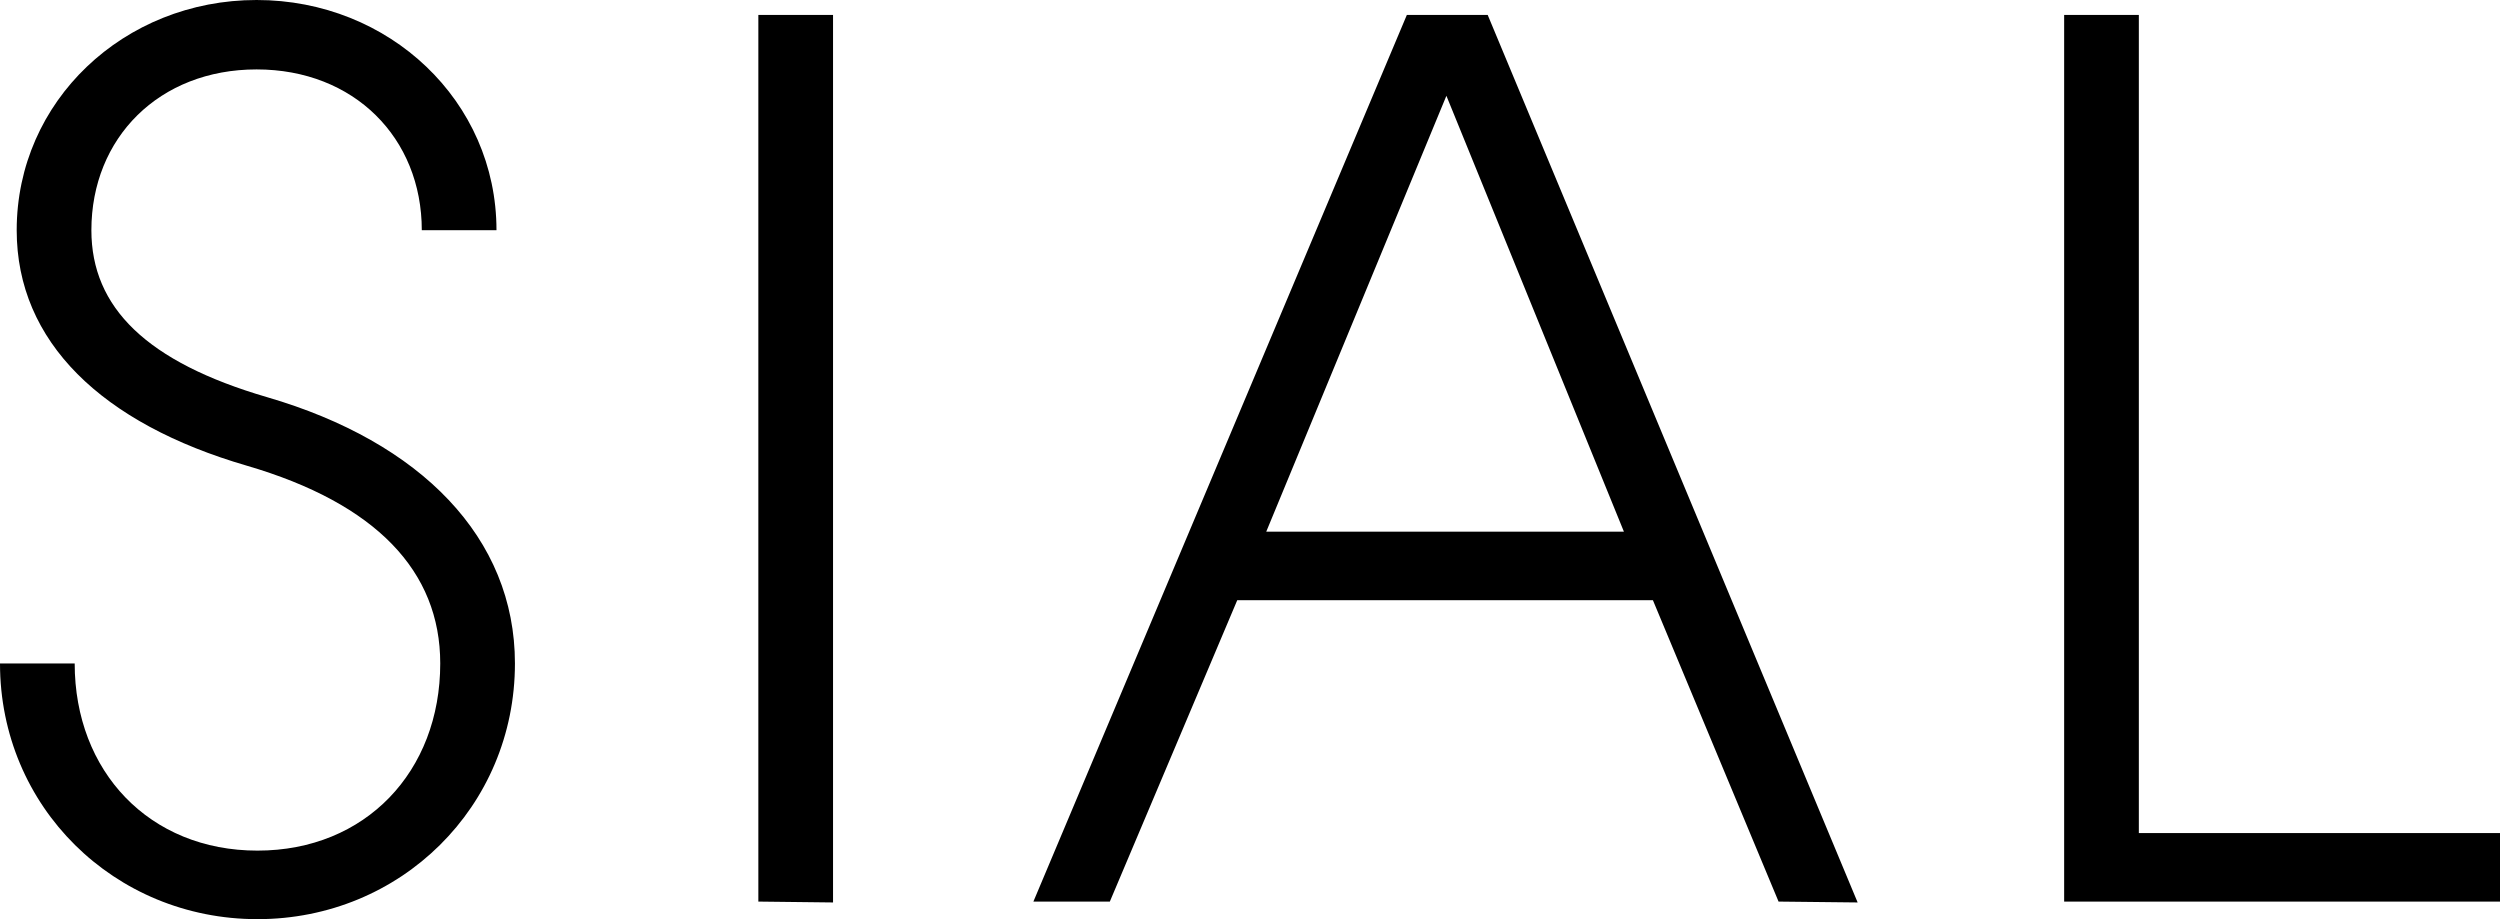 <svg xmlns="http://www.w3.org/2000/svg" viewBox="0 0 284.5 104.6"><path d="M94.8 102.7V1.7h-8.5v100.9l8.5.1zM56.5 26.2C56.5 11.5 44.3 0 29.2 0S1.9 11.5 1.9 26.2c0 12.7 9.7 22 26.2 26.8 14.7 4.3 22 12 22 22.5 0 12.3-8.5 21.3-20.8 21.3s-20.8-9-20.8-21.3H0c0 16.3 13 29.1 29.3 29.1s29.3-12.8 29.3-29.1c0-14.3-10.7-25.2-28.2-30.3-13.7-4-20-10.2-20-19 0-10.5 7.7-18.3 18.8-18.3S48 15.7 48 26.2h8.5zM243.4 1.7h-8.5v100.9h49.6v-7.8h-41.1V1.7zm-32 101l-42.1-101h-9.2l-42.5 100.9h8.7l14.5-34.3h47.3l14.3 34.3 9 .1zm-67.3-42.2l20.5-49.6 20.2 49.6h-40.7z"/></svg>